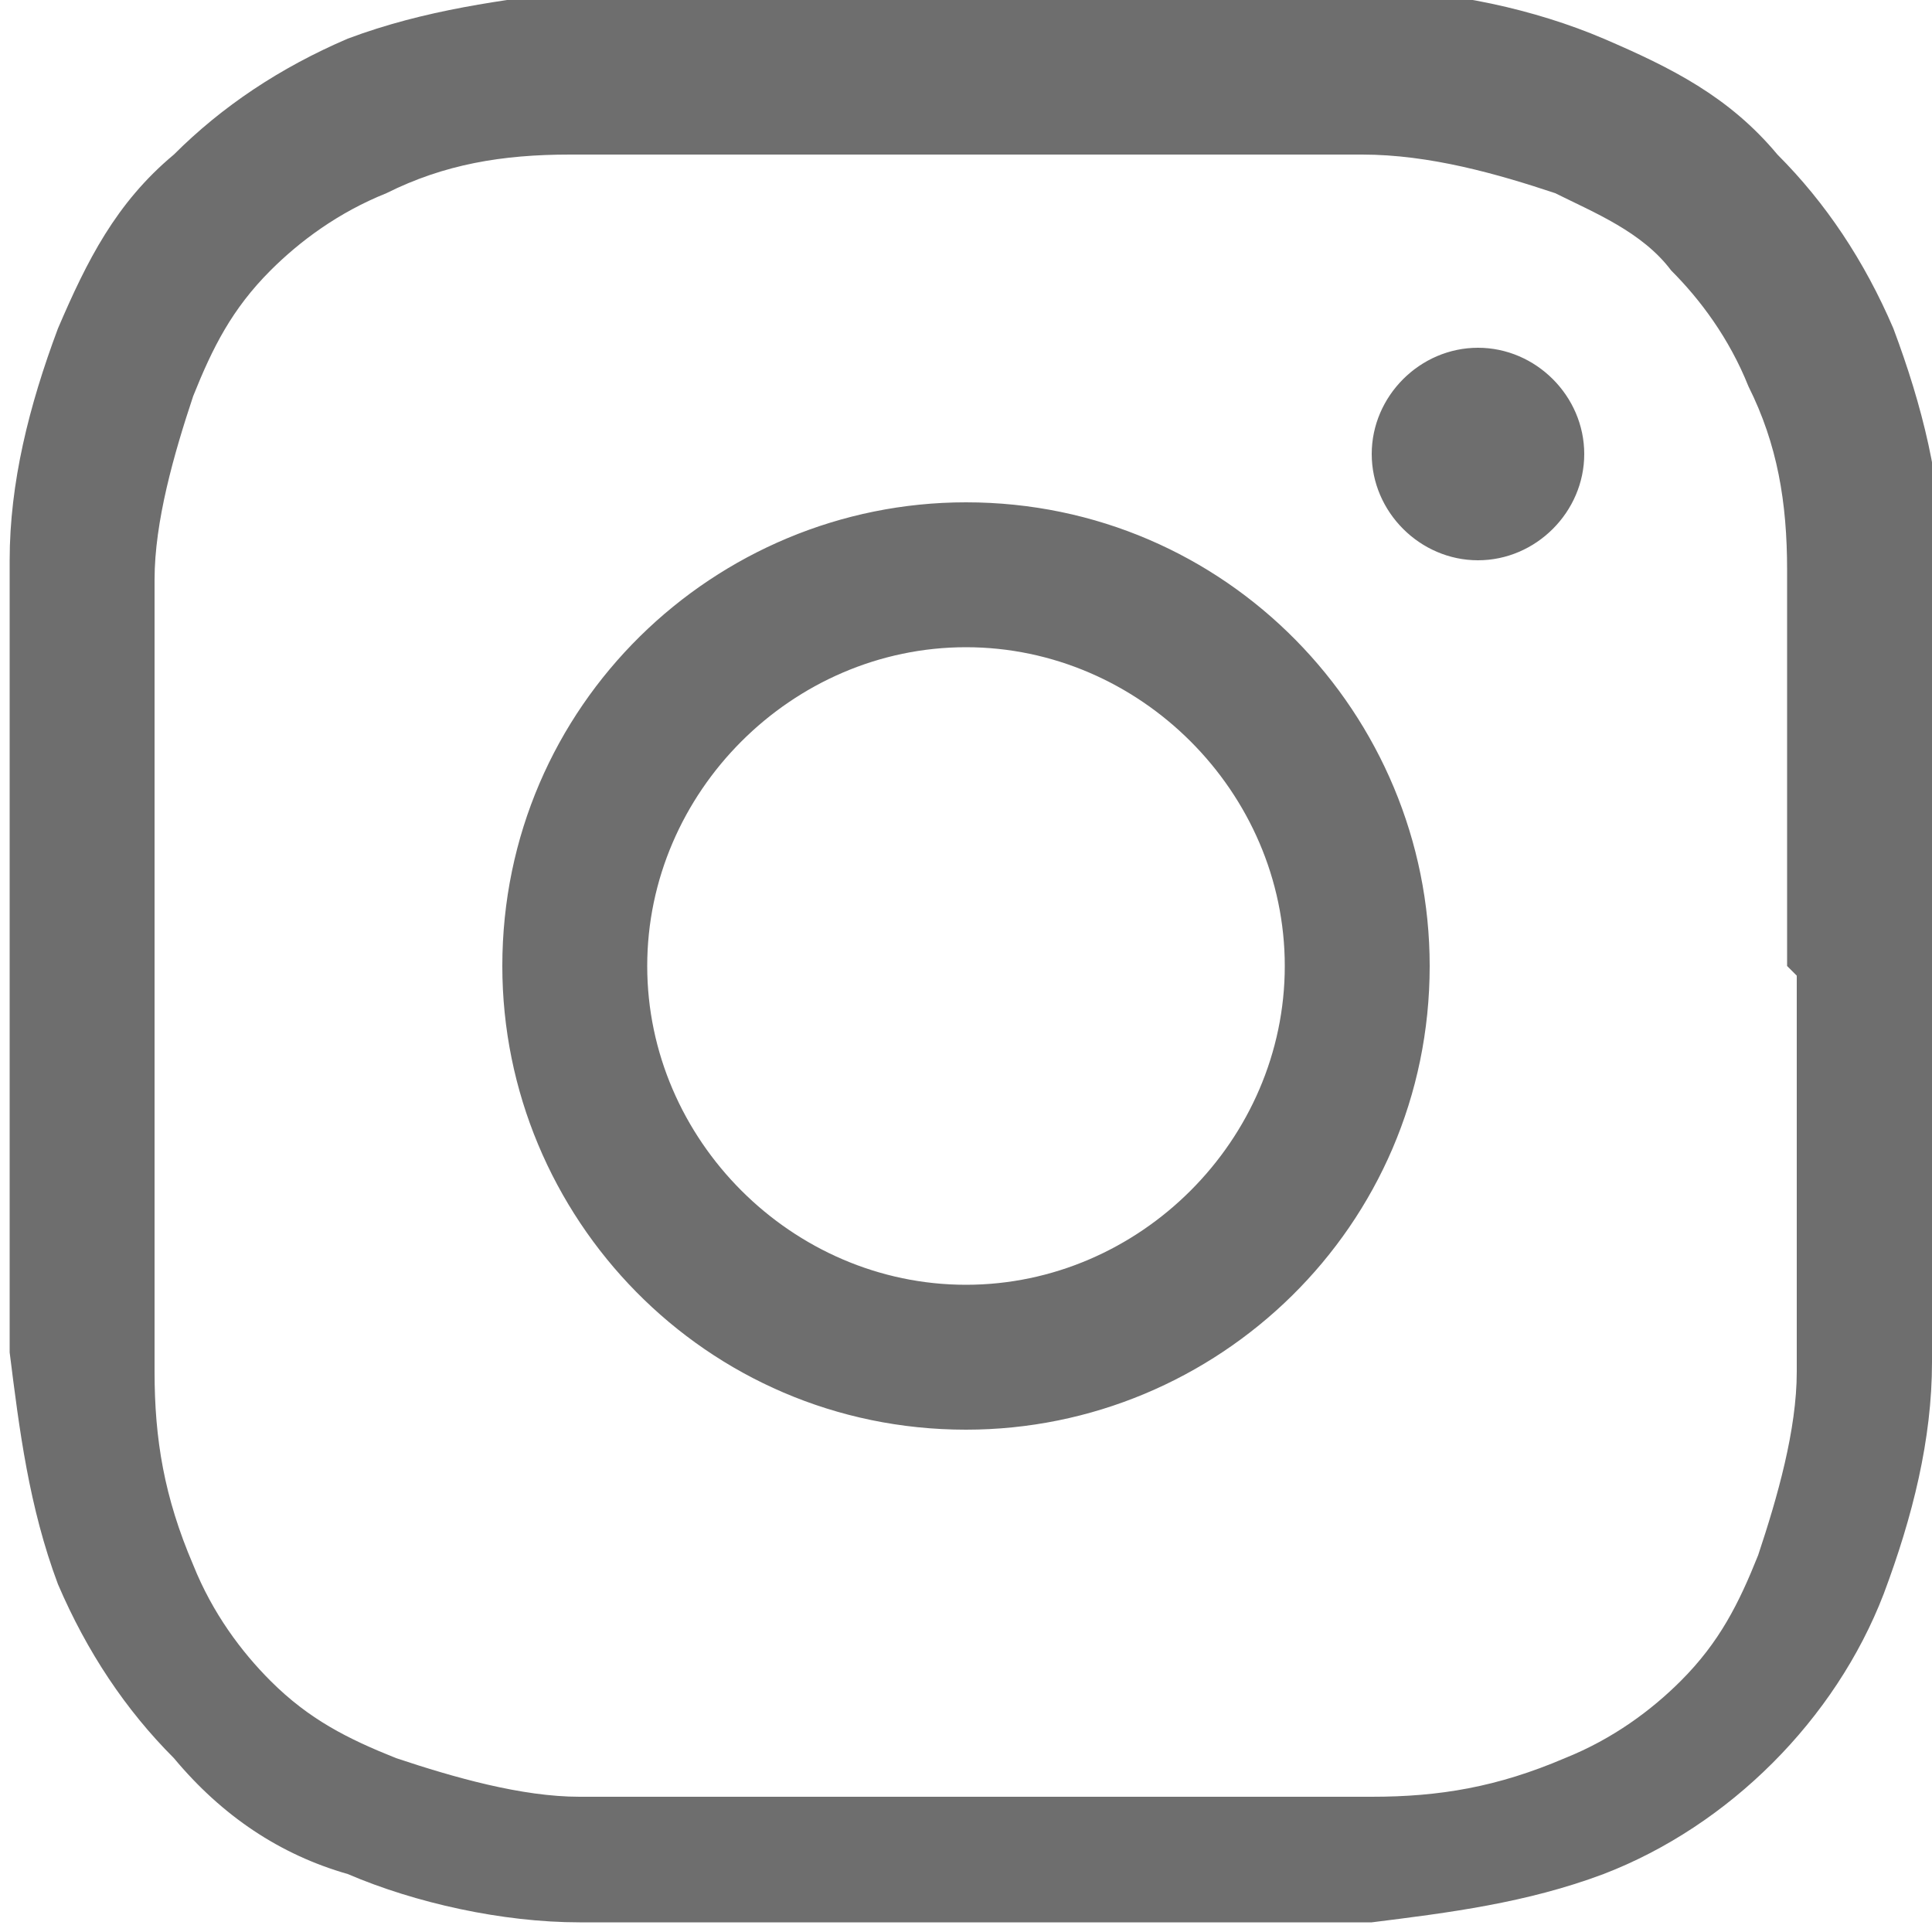 <?xml version="1.0" encoding="UTF-8"?>
<svg id="_レイヤー_1" data-name="レイヤー 1" xmlns="http://www.w3.org/2000/svg" xmlns:xlink="http://www.w3.org/1999/xlink" version="1.1" viewBox="0 0 20 20">
  <defs>
    <style>
      .cls-1 {
        clip-path: url(#clippath);
      }

      .cls-2 {
        fill: none;
      }

      .cls-2, .cls-3 {
        stroke-width: 0px;
      }

      .cls-3 {
        fill: #6e6e6e;
      }
    </style>
    <clipPath id="clippath">
      <rect class="cls-2" width="20" height="20"/>
    </clipPath>
  </defs>
  <g id="_グループ_237" data-name="グループ 237">
    <g class="cls-1">
      <g id="_グループ_199" data-name="グループ 199">
        <path id="_パス_122" data-name="パス 122" class="cls-3" d="M16.4,4.7c0,.6-.5,1.1-1.1,1.1-.6,0-1.1-.5-1.1-1.1,0-.6.5-1.1,1.1-1.1.6,0,1.1.5,1.1,1.1,0,0,0,0,0,0M20,10c0,2.7,0,3.1,0,4.1,0,.8-.2,1.6-.5,2.4-.5,1.3-1.6,2.4-2.9,2.9-.8.3-1.6.4-2.4.5-1.1,0-1.4,0-4.1,0s-3.1,0-4.1,0c-.8,0-1.7-.2-2.4-.5-.7-.2-1.3-.6-1.8-1.2-.5-.5-.9-1.1-1.2-1.8-.3-.8-.4-1.6-.5-2.4,0-1.1,0-1.4,0-4.1s0-3.1,0-4.1c0-.8.2-1.6.5-2.4.3-.7.6-1.3,1.2-1.8.5-.5,1.1-.9,1.8-1.2.8-.3,1.6-.4,2.4-.5,1.1,0,1.4,0,4.1,0s3.1,0,4.1,0c.8,0,1.7.2,2.4.5.7.3,1.3.6,1.8,1.2.5.5.9,1.1,1.2,1.8.3.8.5,1.6.5,2.4,0,1.1,0,1.4,0,4.1M18.5,10c0-2.7,0-3,0-4.1,0-.7-.1-1.3-.4-1.9-.2-.5-.5-.9-.8-1.2-.3-.4-.8-.6-1.2-.8-.6-.2-1.3-.4-2-.4-1,0-1.4,0-4.1,0s-3,0-4.1,0c-.7,0-1.3.1-1.9.4-.5.2-.9.5-1.2.8-.4.4-.6.8-.8,1.3-.2.6-.4,1.3-.4,1.9,0,1,0,1.4,0,4.1s0,3,0,4.1c0,.7.1,1.3.4,2,.2.5.5.9.8,1.2.4.4.8.6,1.3.8.6.2,1.3.4,1.9.4,1.1,0,1.4,0,4.1,0s3,0,4.1,0c.7,0,1.3-.1,2-.4.5-.2.9-.5,1.2-.8.4-.4.6-.8.8-1.3.2-.6.4-1.3.4-1.9,0-1.1,0-1.4,0-4.1M14.8,10c0,2.7-2.2,4.8-4.8,4.8-2.7,0-4.8-2.2-4.8-4.8,0-2.7,2.2-4.8,4.8-4.8,0,0,0,0,0,0,2.7,0,4.8,2.2,4.8,4.8M13.3,10c0-1.8-1.5-3.3-3.3-3.3-1.8,0-3.3,1.5-3.3,3.3,0,1.8,1.5,3.3,3.3,3.3,1.8,0,3.3-1.5,3.3-3.3s0,0,0,0"/>
      </g>
    </g>
  </g>
</svg>